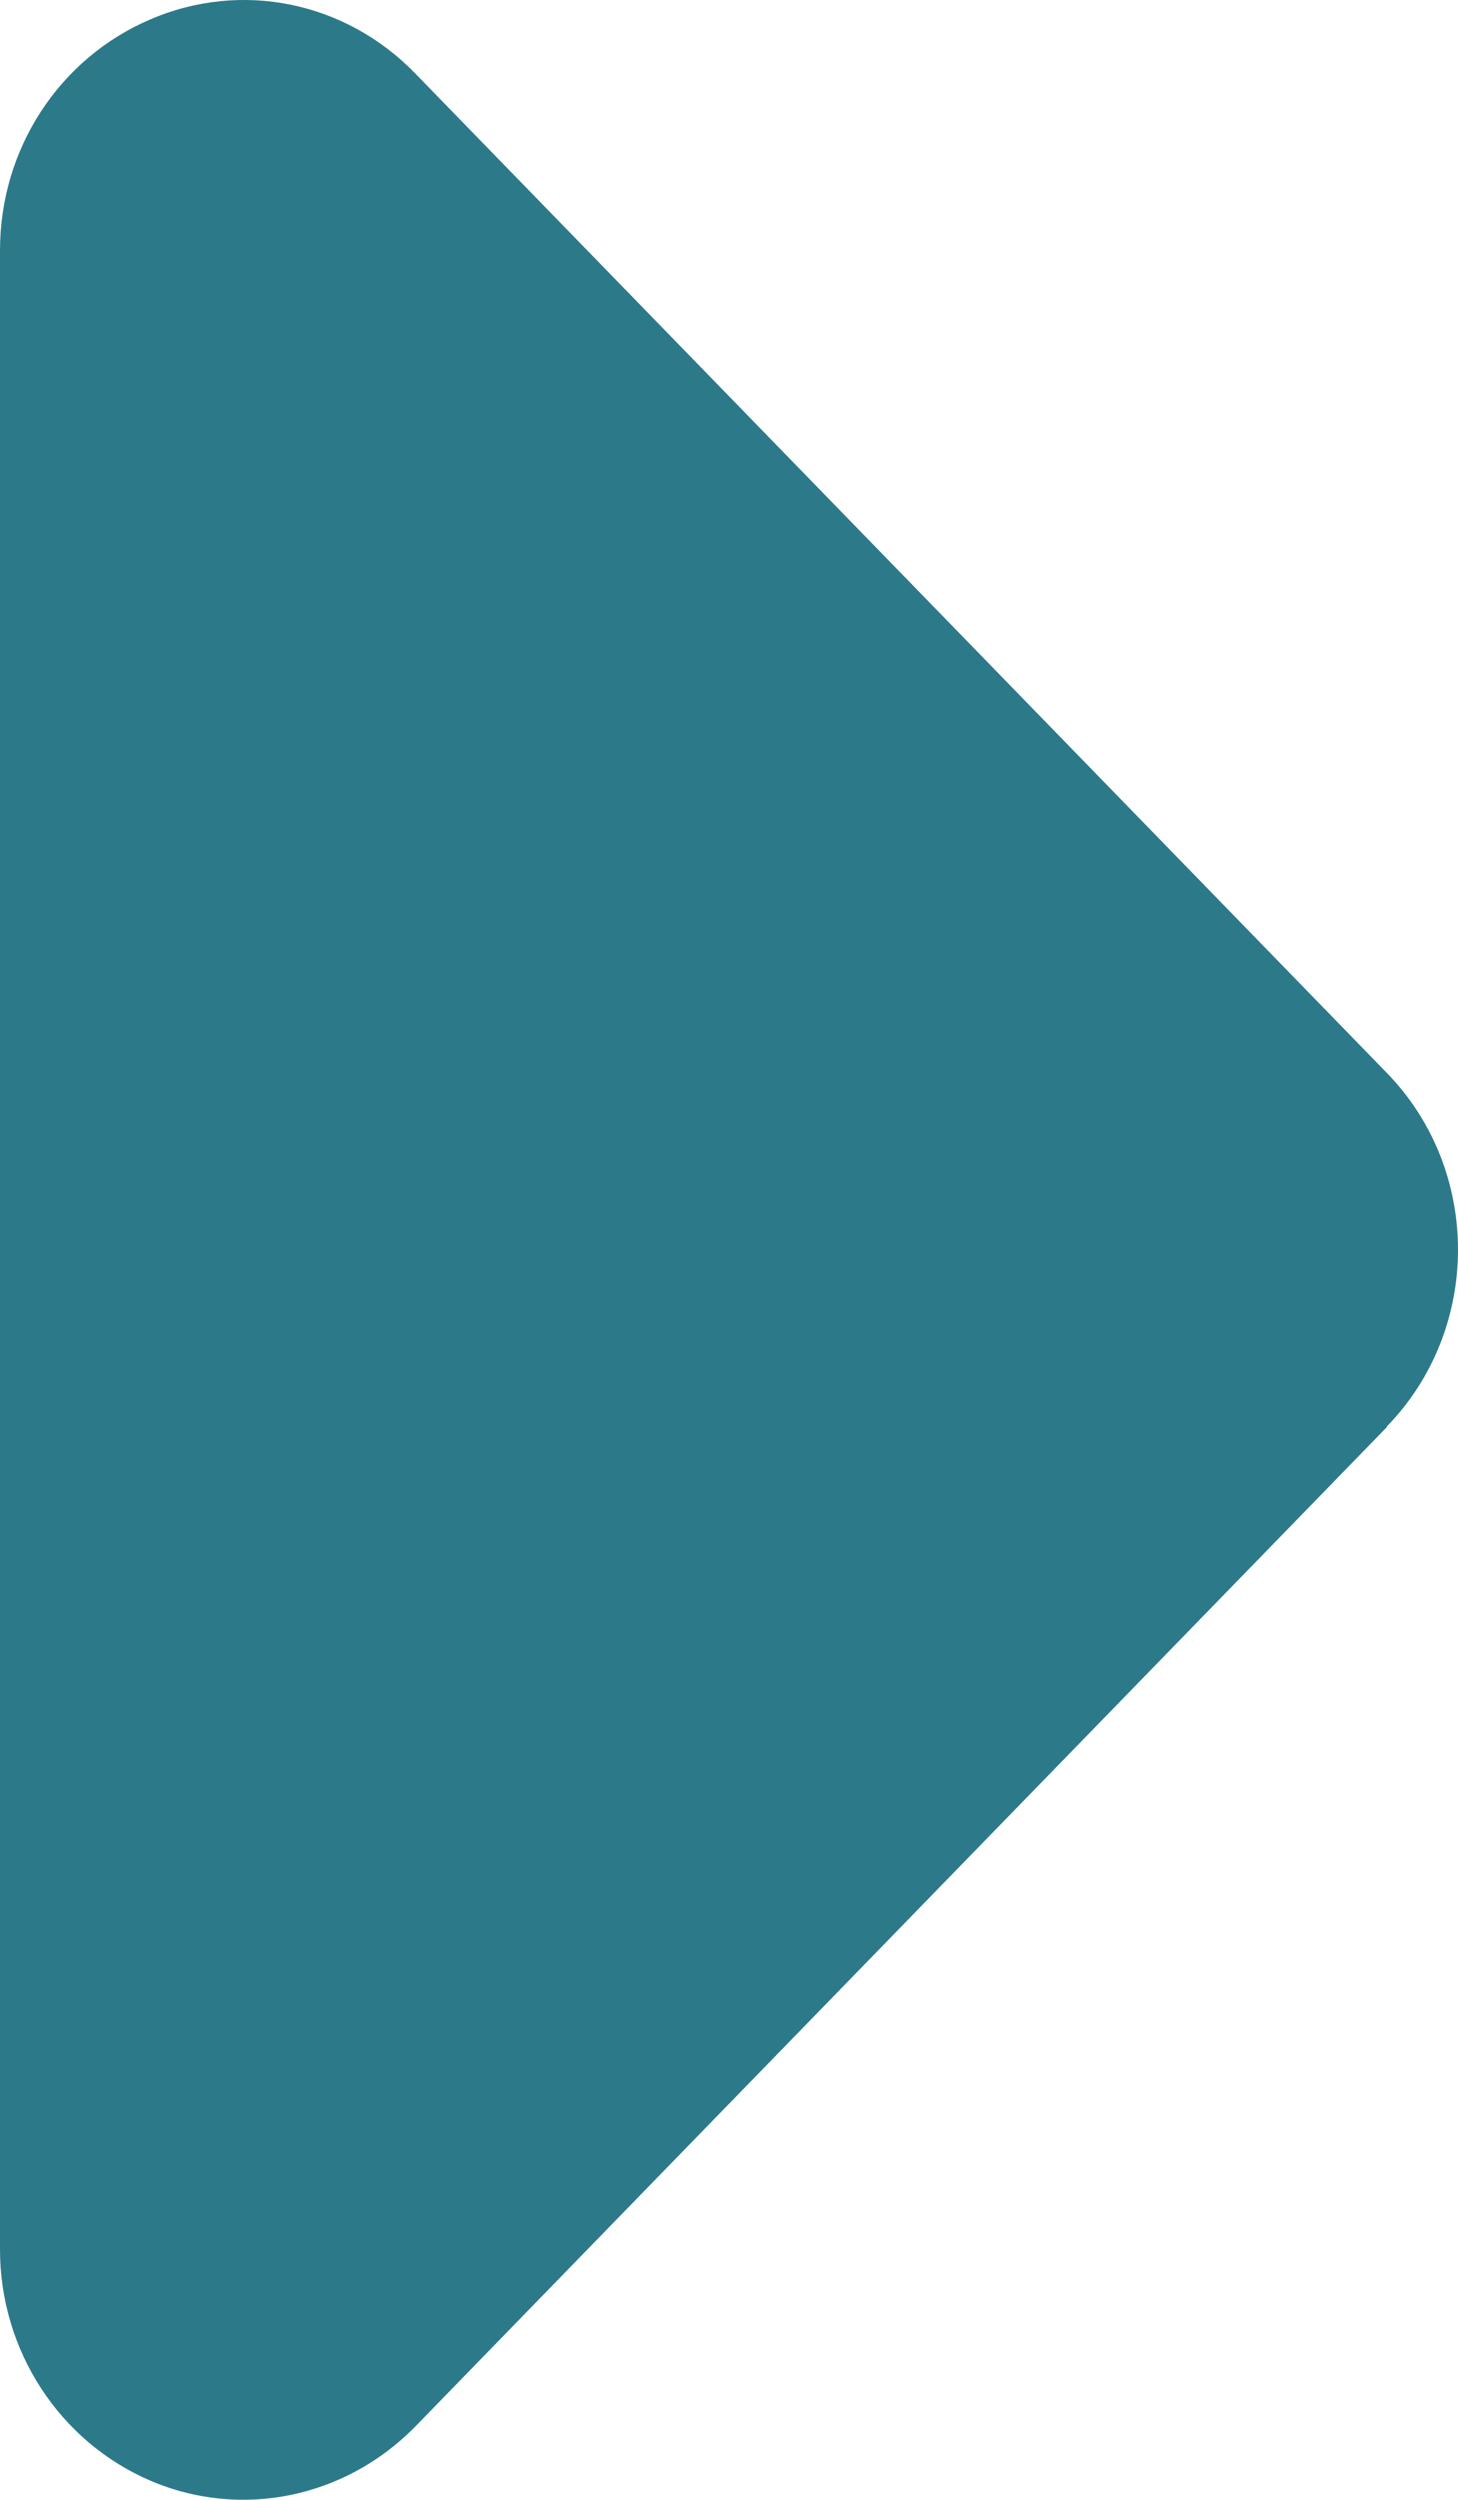 <svg width="7" height="12" viewBox="0 0 7 12" fill="none" xmlns="http://www.w3.org/2000/svg">
<path d="M6.658 6.848C7.114 6.379 7.114 5.618 6.658 5.15L1.993 0.352C1.658 0.007 1.159 -0.095 0.722 0.093C0.284 0.28 1.62661e-07 0.715 1.41361e-07 1.202L-2.78094e-07 10.798C-2.9923e-07 11.282 0.284 11.72 0.722 11.908C1.159 12.095 1.658 11.99 1.993 11.649L6.658 6.851L6.658 6.848Z" fill="#2C7A89"/>
</svg>
